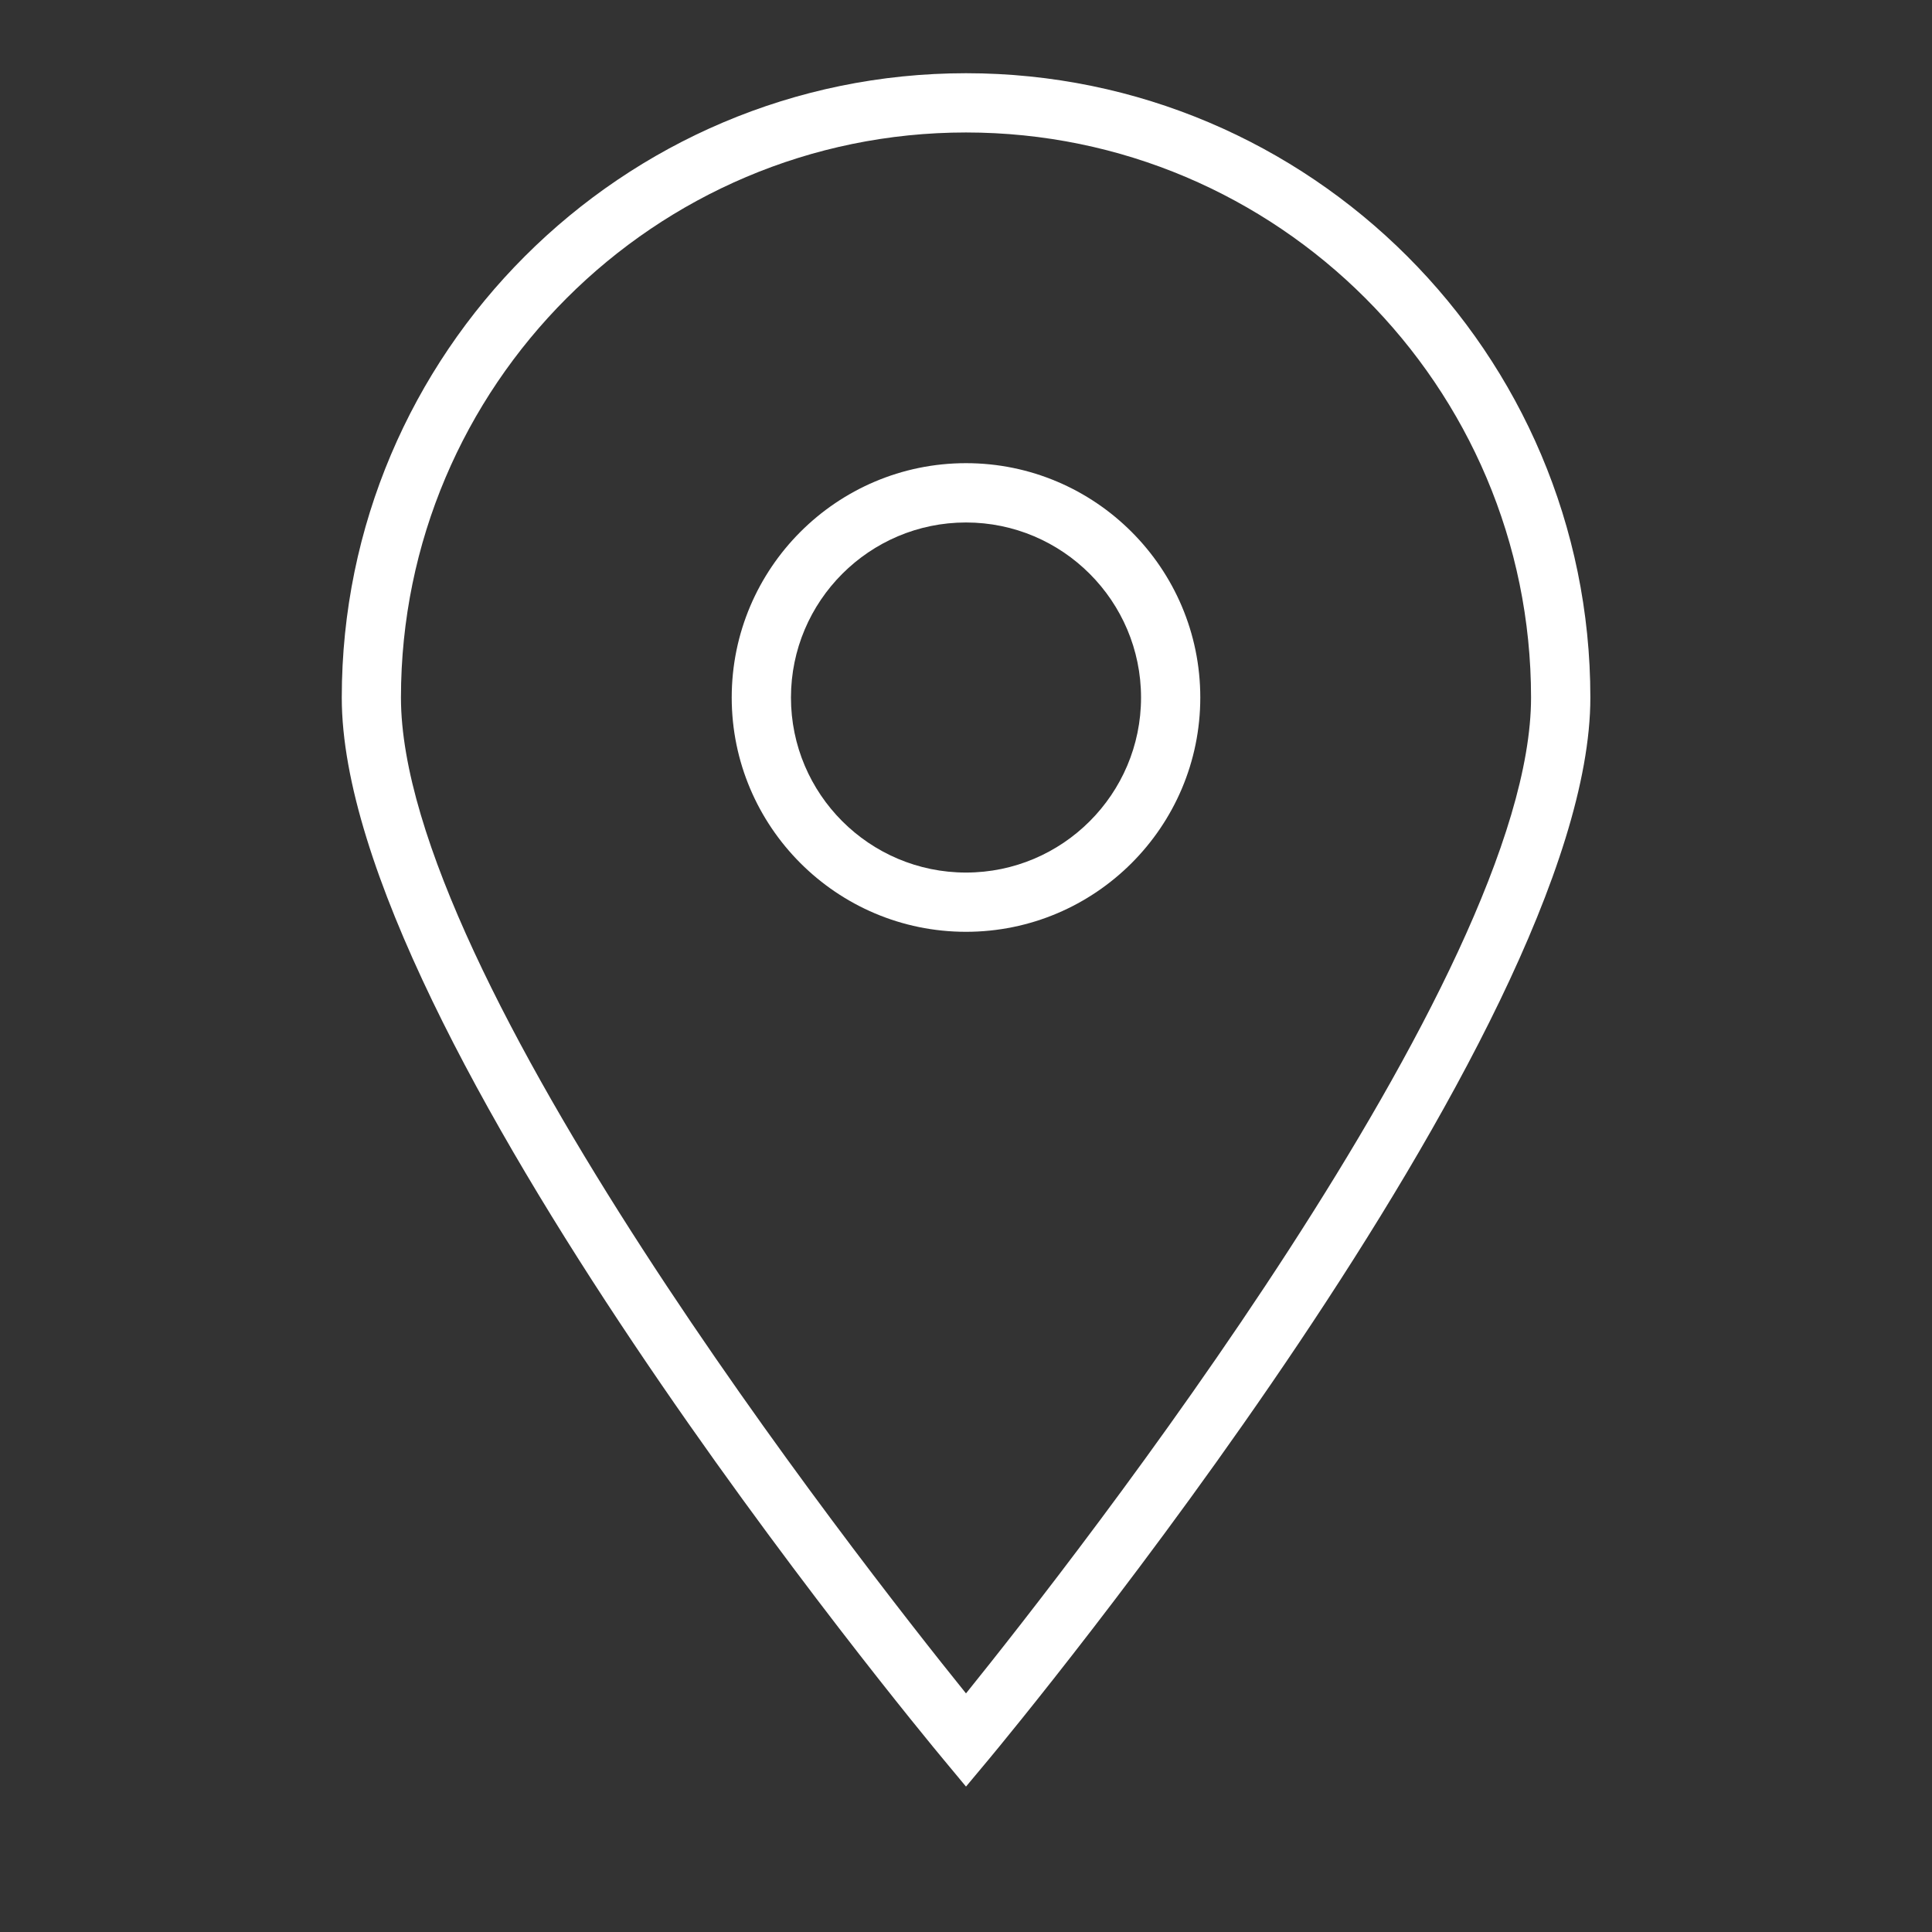 <?xml version="1.0" encoding="utf-8"?>
<!-- Generator: Adobe Illustrator 24.2.3, SVG Export Plug-In . SVG Version: 6.00 Build 0)  -->
<svg version="1.1" xmlns="http://www.w3.org/2000/svg" xmlns:xlink="http://www.w3.org/1999/xlink" x="0px" y="0px"
	 viewBox="0 0 300 300" style="enable-background:new 0 0 300 300;" xml:space="preserve">
<rect x="0" y="0" width="300" height="300" fill="#333333" stroke="none"/>
<style type="text/css">
	.st0{display:none;}
	.st1{display:inline;fill:#FFFFFF;}
	.st2{fill:#FFFFFF;}
</style>
<g id="Layer_1" class="st0">
	<path id="_x31_0" class="st1" d="M284.82,99.48c-7.95-25.38-48.04-55.02-134.87-55.02C63.1,44.46,23.02,74.1,15.08,99.48
		c-6.33,20.24-3.59,36.62-1.26,42.46c4.52,11.3,13.57,18.04,24.21,18.04c1.78,0,3.63-0.18,5.49-0.55l4.58-0.9v40.19
		c0,19.66,16,35.66,35.66,35.66h132.41c19.66,0,35.66-16,35.66-35.66v-40.19l4.58,0.9c1.85,0.37,3.7,0.55,5.49,0.55
		c10.64,0,19.69-6.74,24.2-18.04C288.41,136.11,291.15,119.73,284.82,99.48z M216.15,225.78H83.75c-14.91,0-27.05-12.13-27.05-27.05
		v-41.88c13.75-2.7,26.48-5.27,35.33-7.78c6.84-1.93,18.03-10.13,18.85-23.89c0.28-4.81-0.23-8.5-0.64-11.46
		c-0.34-2.47-0.53-3.93-0.28-5.08c0.04-0.15,1.07-4.63,6.73-6.67c8.15-2.92,16.22-4.64,33.32-4.77c16.97,0.13,25.04,1.85,33.19,4.78
		c5.67,2.03,6.69,6.51,6.74,6.69c0.24,1.12,0.06,2.58-0.29,5.05c-0.41,2.96-0.92,6.64-0.64,11.44c0.82,13.75,12,21.96,18.85,23.9
		c8.85,2.51,21.58,5.09,35.33,7.78v41.88C243.2,213.64,231.07,225.78,216.15,225.78z M278.09,138.75
		c-1.33,3.33-5.79,12.63-16.21,12.63c-1.19,0-2.47-0.12-3.82-0.39c-18.77-3.69-36.62-7.01-47.84-10.2
		c-3.8-1.08-12.04-6.67-12.61-16.13c-0.48-8.16,1.86-12.61,0.75-17.8c-0.77-3.58-4.02-10.03-12.25-12.98
		c-9.82-3.52-19.14-5.15-36.16-5.28c-17.02,0.13-26.33,1.76-36.16,5.28c-8.22,2.95-11.47,9.41-12.25,12.98
		c-1.11,5.2,1.23,9.65,0.75,17.81c-0.57,9.46-8.8,15.05-12.61,16.13c-11.22,3.19-29.06,6.5-47.84,10.2
		c-1.36,0.27-2.63,0.39-3.82,0.39c-10.41,0-14.88-9.3-16.21-12.63c-1.48-3.71-4.36-18.01,1.49-36.69
		c6.67-21.32,44.32-48.98,126.65-48.98c82.33,0,119.98,27.66,126.66,48.98C282.45,120.74,279.57,135.04,278.09,138.75z"/>
</g>
<g id="Layer_2">
	<g id="_x30_8">
		<path class="st2" d="M150,277.42l-3.53-4.25c-3.82-4.58-93.4-112.79-93.4-164.85c0-53.46,43.49-96.95,96.94-96.95
			s96.94,43.49,96.94,96.95c0,52.07-89.59,160.27-93.4,164.85L150,277.42L150,277.42z M150,20.57c-48.38,0-87.74,39.36-87.74,87.75
			c0,43.21,70.92,133.77,87.74,154.63c16.81-20.86,87.74-111.43,87.74-154.63C237.74,59.93,198.38,20.57,150,20.57L150,20.57z"/>
		<path class="st2" d="M150,144.69c-20.06,0-36.38-16.32-36.38-36.38c0-20.07,16.32-36.39,36.38-36.39
			c20.06,0,36.38,16.32,36.38,36.39C186.38,128.38,170.06,144.69,150,144.69L150,144.69z M150,81.13
			c-14.99,0-27.18,12.2-27.18,27.19c0,14.98,12.19,27.17,27.18,27.17c14.99,0,27.18-12.19,27.18-27.17
			C177.18,93.33,164.99,81.13,150,81.13L150,81.13z"/>
	</g>
</g>
</svg>
